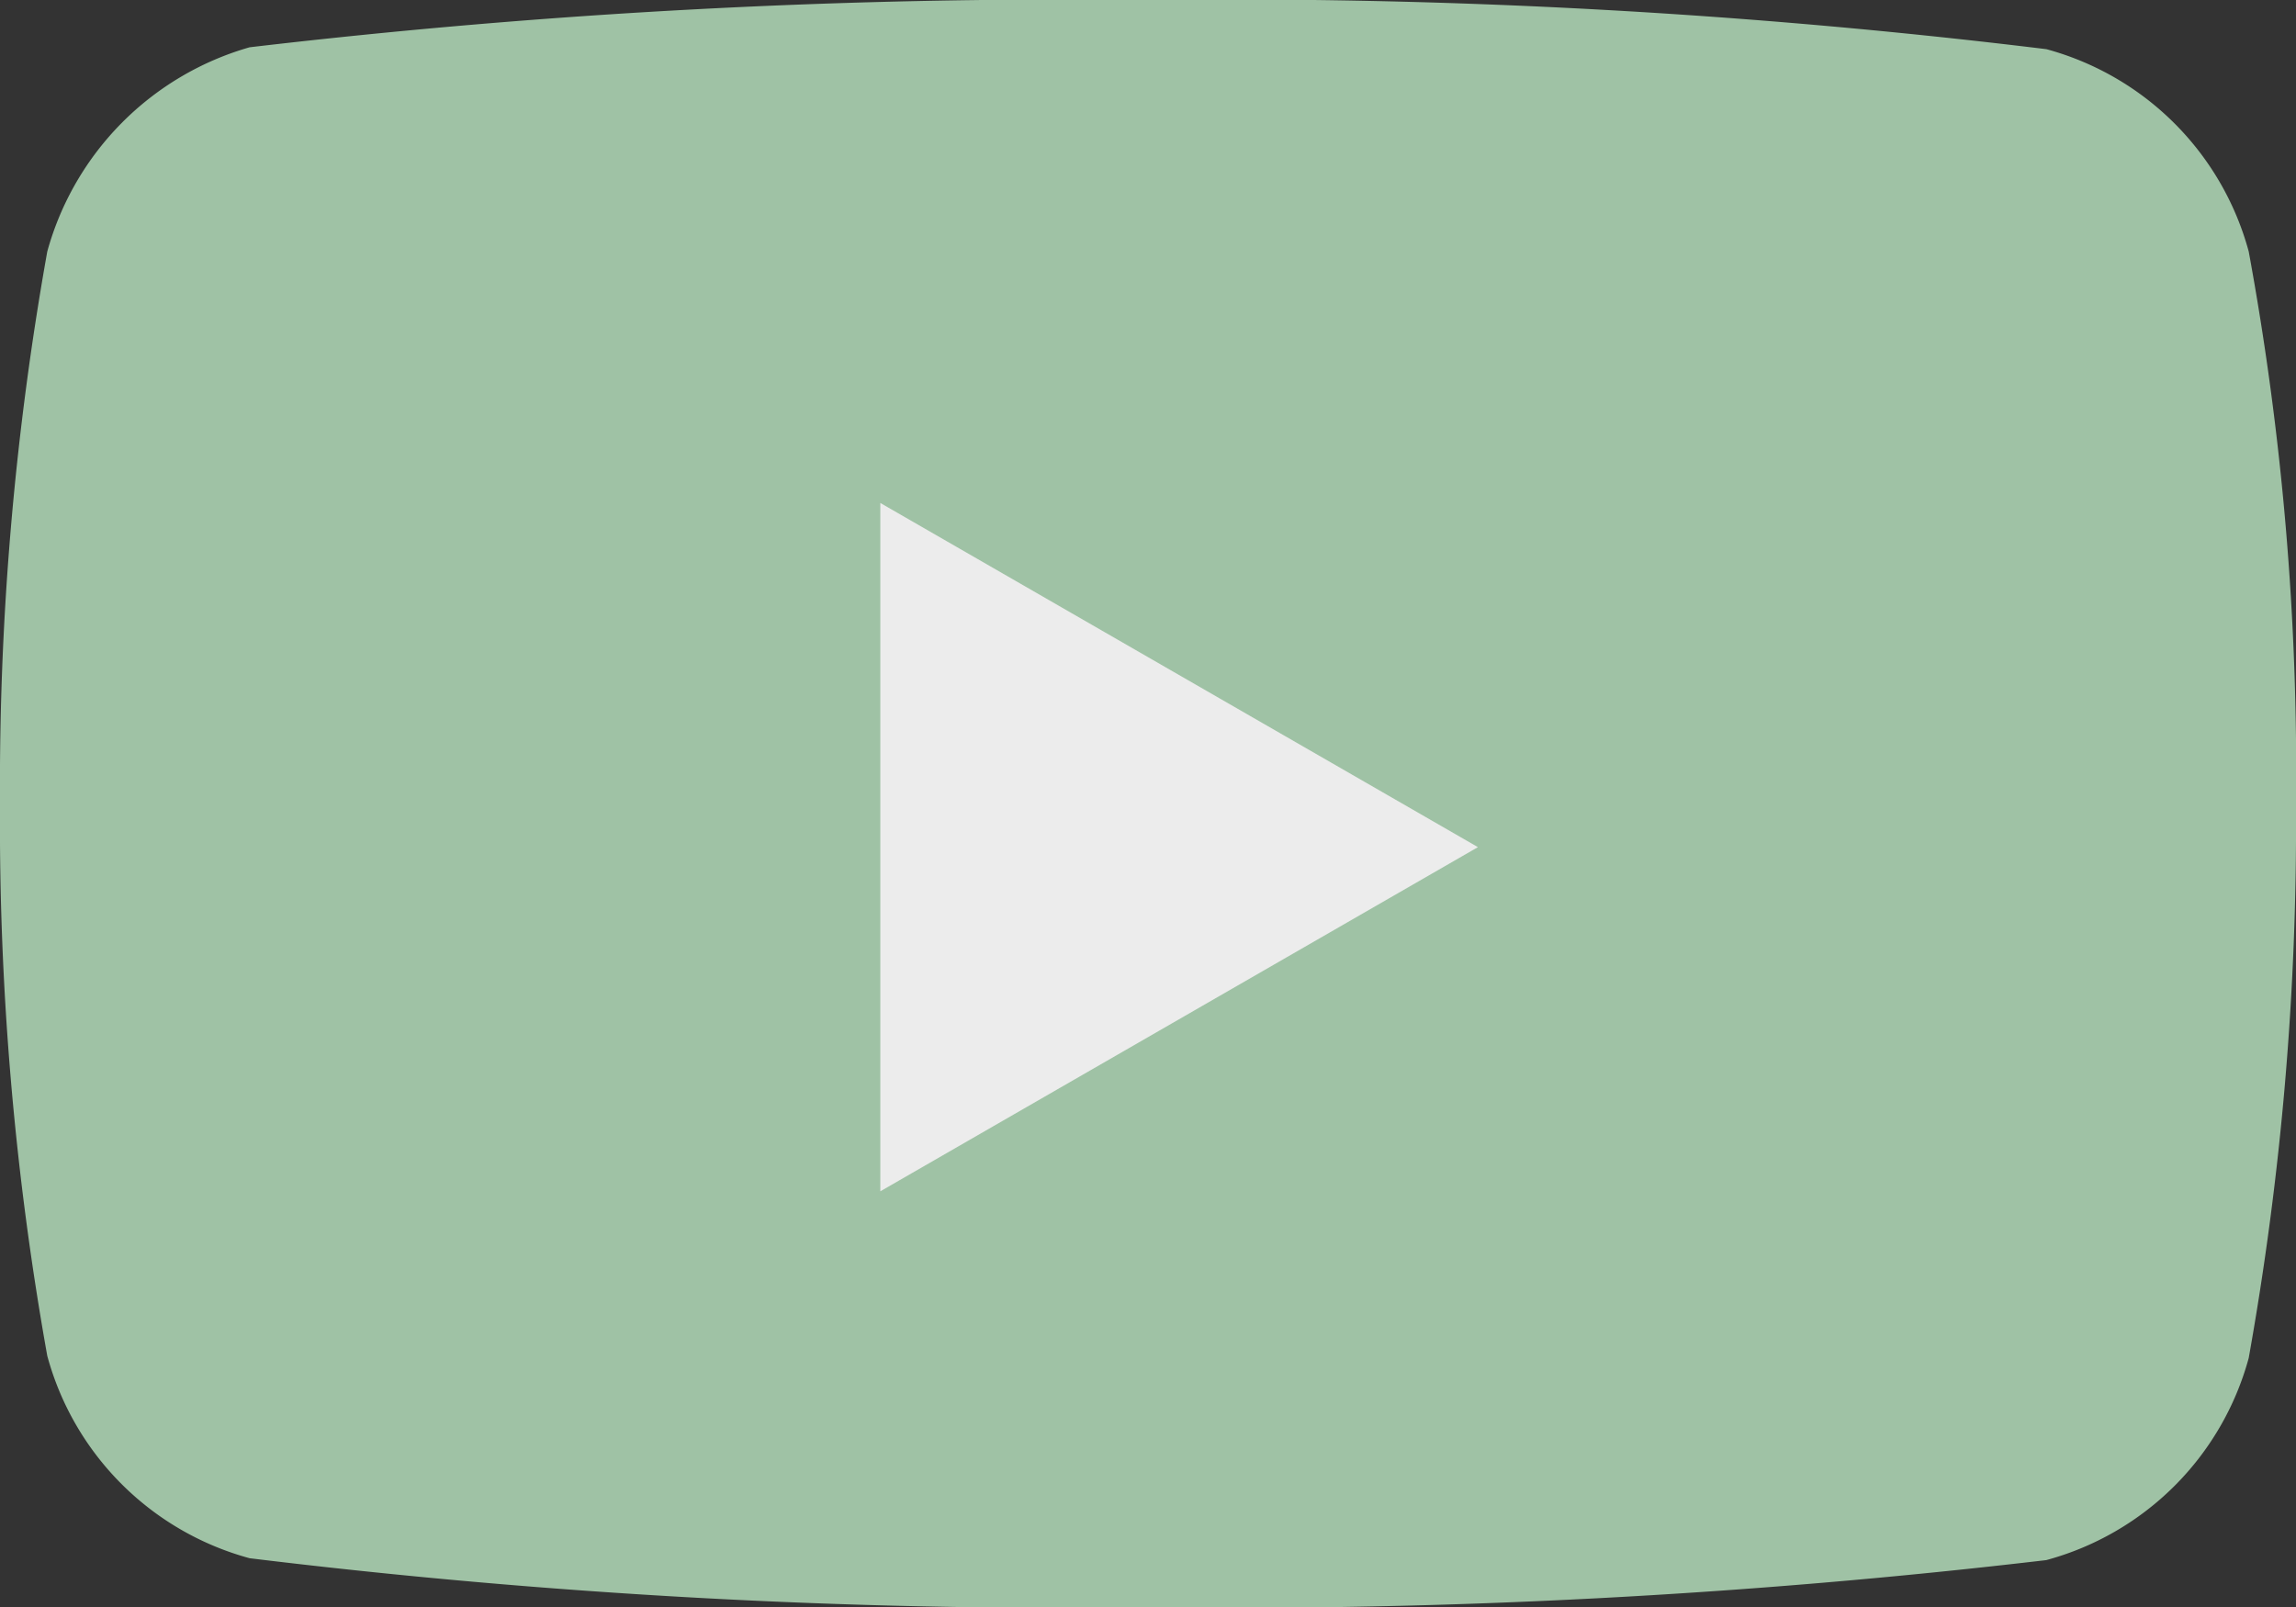 <svg xmlns="http://www.w3.org/2000/svg" width="18.257" height="12.783" viewBox="0 0 18.257 12.783">
  <rect x="0" y="0" width="18.257" height="12.783" fill="#333333" stroke="none"/>
  <g id="youtube" transform="translate(41 39)">
    <path id="Path_1" data-name="Path 1" d="M17.881,2A2.287,2.287,0,0,0,16.272.391,53.429,53.429,0,0,0,9.128,0,55.523,55.523,0,0,0,1.985.376,2.334,2.334,0,0,0,.376,2,24.1,24.1,0,0,0,0,6.392a24.014,24.014,0,0,0,.376,4.391,2.288,2.288,0,0,0,1.609,1.609,53.54,53.54,0,0,0,7.143.391,55.523,55.523,0,0,0,7.143-.376A2.287,2.287,0,0,0,17.881,10.8a24.1,24.1,0,0,0,.376-4.391A22.878,22.878,0,0,0,17.881,2Zm0,0" transform="translate(-41 -39)" fill="#9fc2a5"/>
    <path id="Path_2" data-name="Path 2" d="M204.969,107.958l4.752-2.737-4.752-2.737Zm0,0" transform="translate(-238.969 -137.484)" fill="#ececec"/>
  </g>
</svg>
